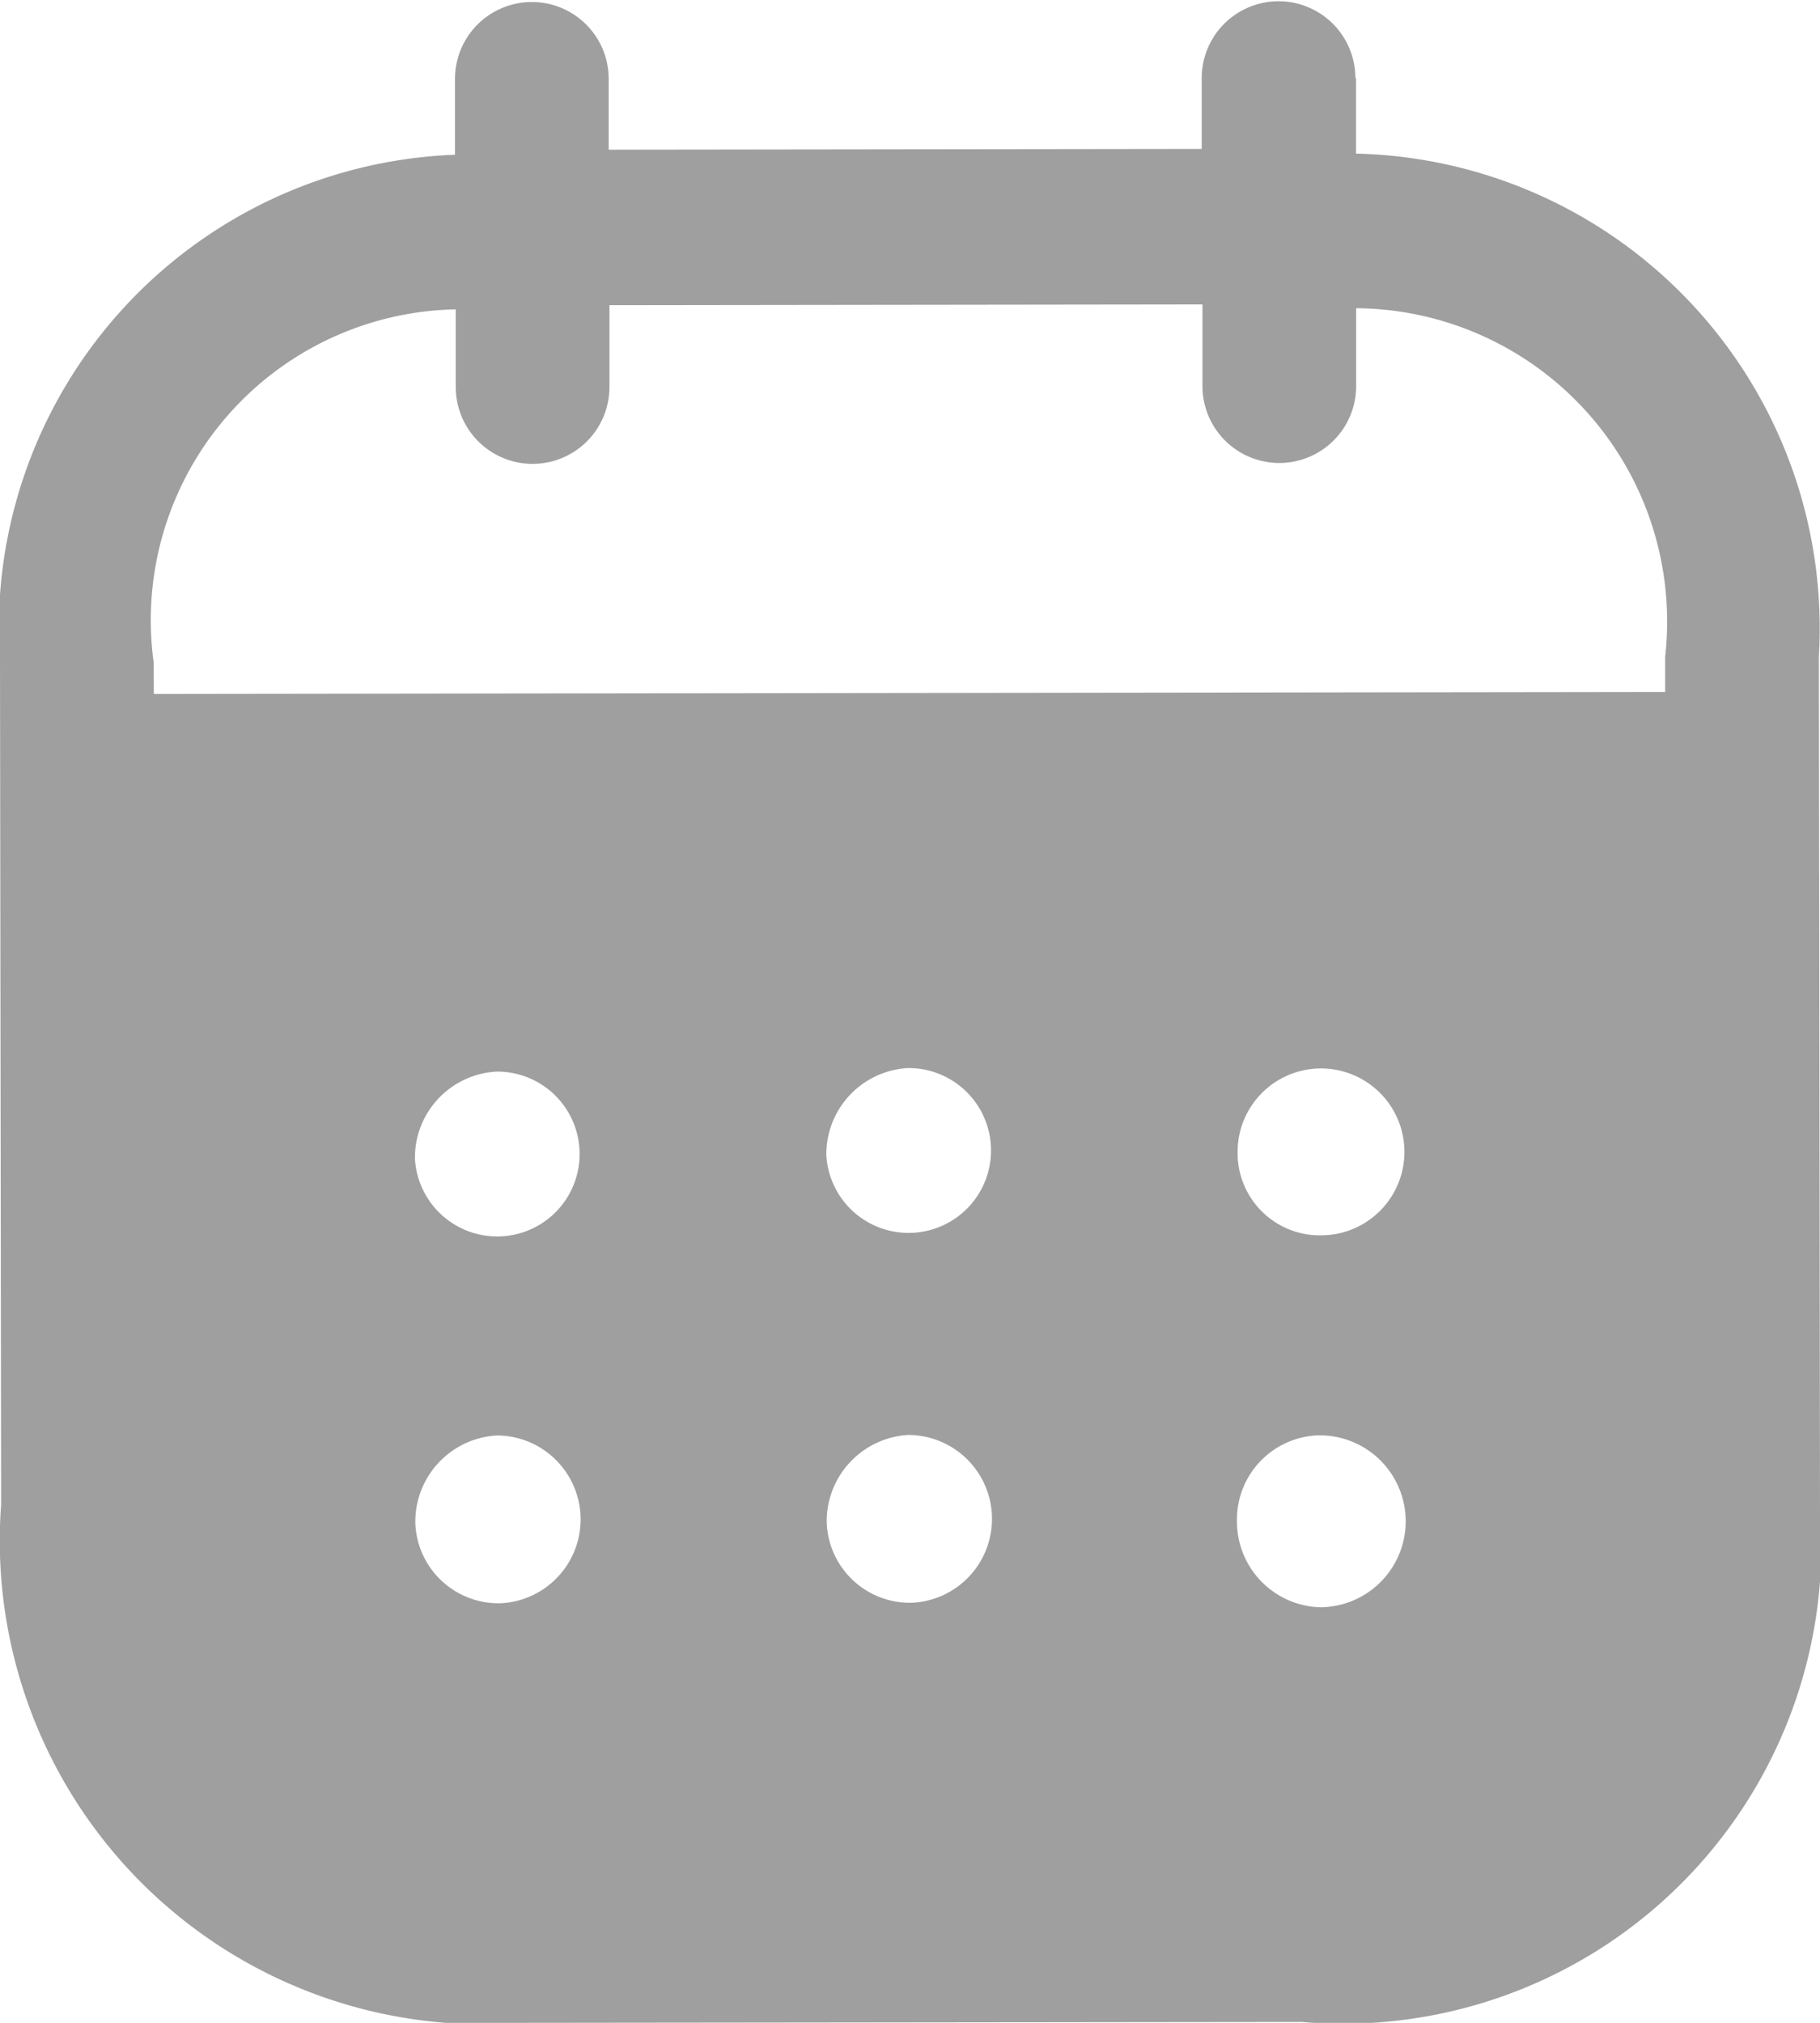 <svg xmlns="http://www.w3.org/2000/svg" width="14.4" height="16" viewBox="0 0 14.4 16">
  <path id="Calendar" d="M13.729,2.615v.6a3.755,3.755,0,0,1,3.662,3.977l.009,6.741a3.785,3.785,0,0,1-4.1,4.06L7.122,18a3.825,3.825,0,0,1-4.113-4.1L3,7.242A3.751,3.751,0,0,1,6.6,3.224v-.6a.608.608,0,1,1,1.216,0v.56l4.692-.006v-.56a.608.608,0,1,1,1.216,0ZM4.217,7.489l11.958-.016v-.28a2.478,2.478,0,0,0-2.445-2.755v.616a.608.608,0,1,1-1.216,0V4.408l-4.692.006v.647a.608.608,0,1,1-1.216,0V4.447a2.459,2.459,0,0,0-2.39,2.794Zm8.575,3.634v.009a.651.651,0,0,0,.672.639.66.66,0,1,0-.672-.648Zm.652,3.59a.678.678,0,0,1-.657-.679.666.666,0,0,1,.647-.681h.008a.68.68,0,0,1,0,1.36ZM9.538,11.136a.652.652,0,1,0,.647-.688A.683.683,0,0,0,9.538,11.136Zm.683,3.541a.658.658,0,0,1-.68-.639.684.684,0,0,1,.647-.688.664.664,0,0,1,.033,1.327ZM6.283,11.164a.652.652,0,1,0,.646-.688A.682.682,0,0,0,6.283,11.164Zm.683,3.517a.658.658,0,0,1-.68-.639.683.683,0,0,1,.647-.688.664.664,0,0,1,.033,1.327Z" transform="translate(-3 -2)" fill="#9f9f9f" fill-rule="evenodd"/>
</svg>
